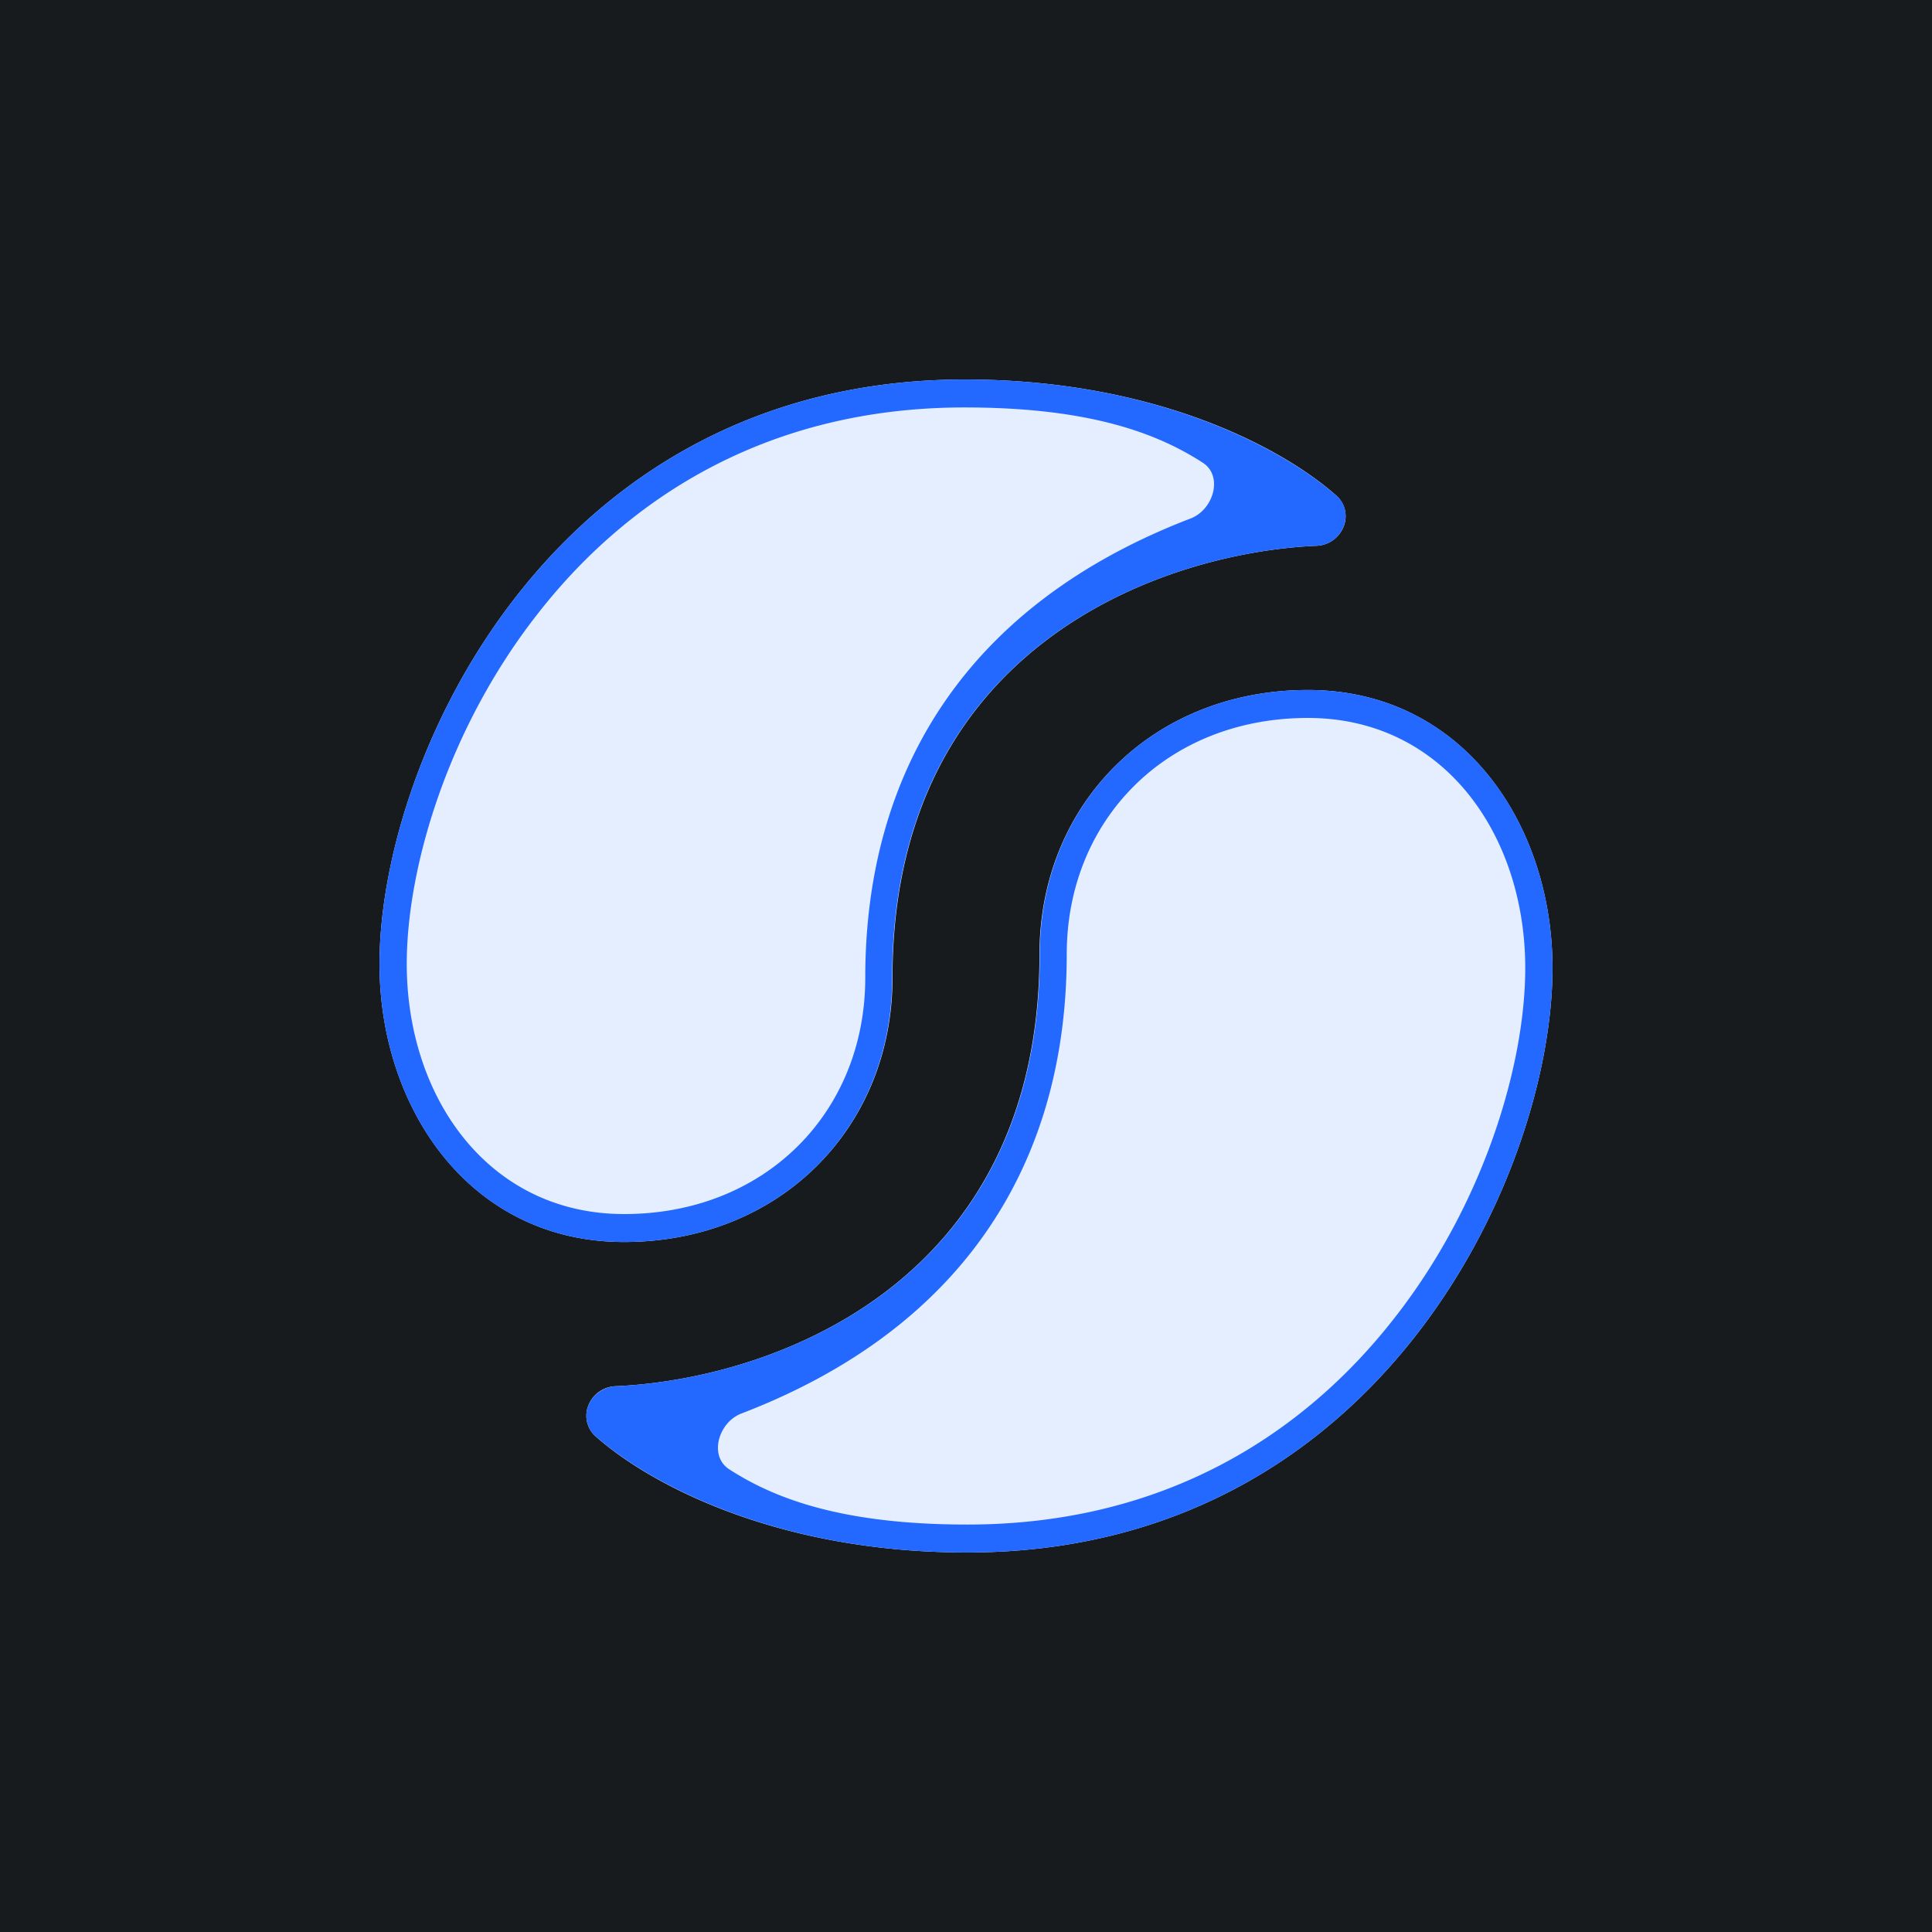 <!-- by TradingView --><svg width="56" height="56" viewBox="0 0 56 56" xmlns="http://www.w3.org/2000/svg"><path fill="#181B1E" d="M0 0h56v56H0z"/><path d="M25.87 28.34c0-9.64 7.87-12.33 12.29-12.52a.88.88 0 0 0 .77-.52.8.8 0 0 0-.19-.93C37.2 13 33.51 11 27.97 11 15.99 11 11 22.02 11 27.94 11 32.1 13.6 36 18.09 36c4.5 0 7.78-3.3 7.78-7.66Z" fill="#E5EEFF"/><path d="M34.48 15.04c.69-.24.99-1.24.38-1.63-1.33-.86-3.3-1.6-6.9-1.6-5.71 0-9.74 2.62-12.35 5.95-2.64 3.35-3.82 7.41-3.82 10.18 0 3.87 2.37 7.25 6.3 7.25 4.09 0 6.99-2.95 6.99-6.85 0-5.94 2.89-10.79 9.4-13.3Zm3.68.78c-4.42.19-12.3 2.88-12.3 12.52 0 4.37-3.27 7.66-7.77 7.66S11 32.1 11 27.94C11 22.02 15.99 11 27.97 11c5.54 0 9.22 2.01 10.77 3.37.27.22.33.6.19.93a.88.88 0 0 1-.77.52Z" fill="#2369FF"/><path d="M30.13 27.66c0 9.64-7.87 12.33-12.29 12.52a.88.88 0 0 0-.77.52.8.8 0 0 0 .19.93C18.8 43 22.49 45 28.03 45 40.01 45 45 33.98 45 28.06 45 23.9 42.4 20 37.91 20c-4.5 0-7.78 3.3-7.78 7.66Z" fill="#E5EEFF"/><path d="M21.52 40.96c-.69.24-.99 1.24-.38 1.63 1.33.86 3.3 1.6 6.9 1.6 5.71 0 9.74-2.62 12.35-5.95 2.64-3.35 3.82-7.41 3.82-10.18 0-3.87-2.37-7.25-6.3-7.25-4.09 0-6.99 2.95-6.99 6.85 0 5.94-2.89 10.79-9.4 13.3Zm-3.68-.78c4.42-.19 12.3-2.88 12.3-12.52 0-4.37 3.27-7.66 7.77-7.66S45 23.9 45 28.06C45 33.98 40.01 45 28.03 45c-5.54 0-9.22-2.01-10.77-3.37a.8.8 0 0 1-.19-.93c.14-.3.44-.5.77-.52Z" fill="#2369FF"/></svg>